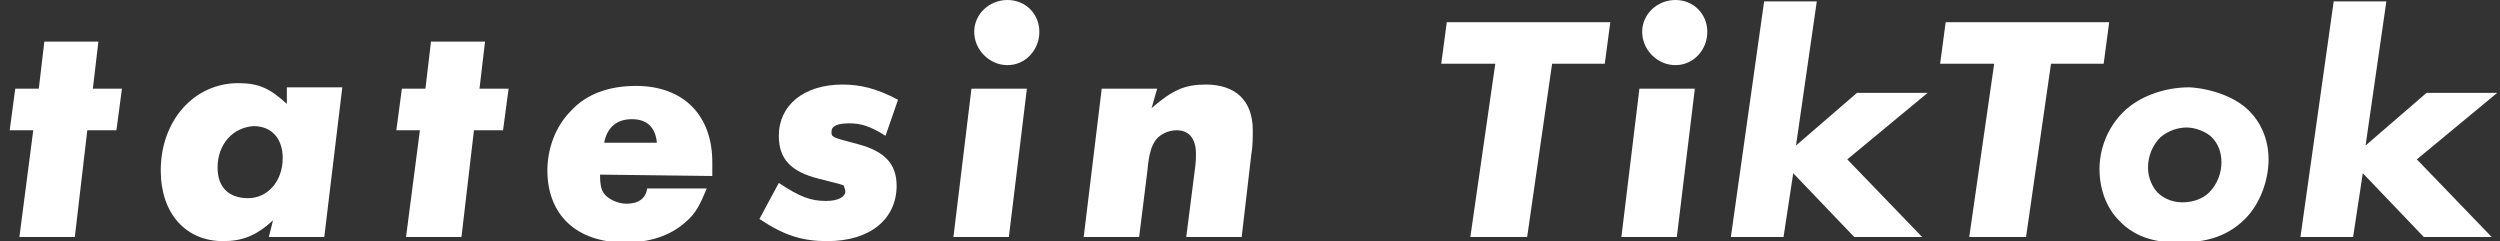 <?xml version="1.0" encoding="utf-8"?>
<!-- Generator: Adobe Illustrator 28.2.0, SVG Export Plug-In . SVG Version: 6.00 Build 0)  -->
<svg version="1.1" id="レイヤー_1" xmlns="http://www.w3.org/2000/svg" xmlns:xlink="http://www.w3.org/1999/xlink" x="0px"
	 y="0px" width="180.4px" height="17.4px" viewBox="0 0 180.4 17.4" style="enable-background:new 0 0 180.4 17.4;"
	 xml:space="preserve">
<rect x="0" y="0" width="180.4" height="17.4" fill="#333333" stroke="none"/>
<style type="text/css">
	.st0{fill:#FFFFFF;}
</style>
<g>
	<path class="st0" d="M5.4,17.1h-4l1-7.7H0.7l0.4-3h1.7L3.2,3h3.9L6.7,6.4h2.1l-0.4,3H6.3L5.4,17.1z"/>
	<path class="st0" d="M23.4,17.1h-4l0.3-1.2c-1.2,1.1-2.2,1.5-3.6,1.5c-2.7,0-4.5-2-4.5-5.1C11.6,8.7,14,6,17.2,6
		c1.5,0,2.3,0.4,3.5,1.5V6.3h4L23.4,17.1z M15.7,12.1c0,1.4,0.8,2.2,2.2,2.2s2.5-1.2,2.5-2.9c0-1.4-0.8-2.3-2.1-2.3
		C16.8,9.2,15.7,10.4,15.7,12.1z"/>
	<path class="st0" d="M33.3,17.1h-4l1-7.7h-1.7l0.4-3h1.7L31.1,3H35l-0.4,3.4h2.1l-0.4,3h-2.1L33.3,17.1z"/>
	<path class="st0" d="M43.3,12.6c0,0.8,0.1,1.2,0.4,1.5c0.3,0.3,0.9,0.6,1.5,0.6c0.9,0,1.4-0.4,1.5-1.1H51c-0.5,1.2-0.8,1.8-1.5,2.4
		c-1.1,1-2.6,1.5-4.4,1.5c-3.5,0-5.6-2-5.6-5.2c0-1.6,0.6-3.2,1.7-4.3c1.1-1.2,2.7-1.8,4.7-1.8c3.4,0,5.5,2.1,5.5,5.5
		c0,0.2,0,0.6,0,1L43.3,12.6L43.3,12.6z M47.4,10.3c-0.1-1.1-0.7-1.7-1.8-1.7s-1.8,0.6-2,1.7H47.4z"/>
	<path class="st0" d="M63.9,9.8c-1.1-0.7-1.8-0.9-2.6-0.9c-0.9,0-1.3,0.2-1.3,0.6c0,0.4,0,0.4,1.9,0.9s2.8,1.4,2.8,3
		c0,2.4-1.9,4-5,4c-1.8,0-3.1-0.4-4.9-1.6l1.4-2.6c1.5,1,2.3,1.3,3.4,1.3c0.9,0,1.4-0.3,1.4-0.7c0-0.1-0.1-0.3-0.1-0.4
		c-0.2-0.1-0.2-0.1-1.8-0.5c-2-0.5-2.9-1.4-2.9-3.1c0-2.2,1.8-3.7,4.6-3.7c1.3,0,2.5,0.3,4,1.1L63.9,9.8z"/>
	<path class="st0" d="M72.8,17.1h-4l1.3-10.7h4L72.8,17.1z M75,2.3c0,1.3-1,2.4-2.3,2.4s-2.4-1.1-2.4-2.4S71.4,0,72.7,0
		C74,0,75,1,75,2.3z"/>
	<path class="st0" d="M83.1,7.8c1.5-1.3,2.4-1.7,3.9-1.7c2.2,0,3.4,1.2,3.4,3.3c0,0.5,0,1.2-0.1,1.7l-0.7,6h-4l0.6-4.7
		c0.1-0.7,0.1-1,0.1-1.3c0-1.1-0.5-1.7-1.4-1.7c-0.6,0-1.2,0.3-1.5,0.7s-0.5,1-0.6,2.2l-0.6,4.8h-4l1.3-10.7h4L83.1,7.8z"/>
</g>
<g>
	<g>
		<path class="st0" d="M112,4.6l-1.8,12.5h-4.1l1.8-12.5H104l0.4-3h11.8l-0.4,3H112z"/>
		<path class="st0" d="M131.1,0.1l-1.5,10.4l4.4-3.8h5.1l-5.8,4.8l5.4,5.6h-4.9l-4.4-4.6l-0.7,4.6h-3.8l2.4-17H131.1z"/>
		<path class="st0" d="M148,4.6l-1.8,12.5h-4.1l1.8-12.5h-3.9l0.4-3h11.8l-0.4,3H148z"/>
		<path class="st0" d="M162.3,8c0.8,0.8,1.4,2,1.4,3.5c0,1.5-0.6,3.2-1.7,4.3c-1.5,1.5-3.3,1.7-4.8,1.7c-1.3,0-3-0.2-4.3-1.6
			c-0.8-0.8-1.4-2.1-1.4-3.7c0-1.5,0.6-3,1.7-4.1c1.1-1.1,2.9-1.8,4.8-1.8C159.6,6.4,161.3,7,162.3,8z M159.4,13.9
			c0.6-0.6,0.9-1.4,0.9-2.2s-0.3-1.4-0.7-1.8c-0.4-0.4-1.2-0.7-1.8-0.7s-1.3,0.2-1.9,0.7c-0.6,0.6-0.9,1.4-0.9,2.2
			c0,0.7,0.3,1.4,0.7,1.8c0.3,0.3,0.9,0.7,1.8,0.7C158.3,14.6,159,14.3,159.4,13.9z"/>
		<path class="st0" d="M172.2,0.1l-1.5,10.4l4.4-3.8h5.1l-5.8,4.8l5.4,5.6h-4.9l-4.4-4.6l-0.7,4.6H166l2.4-17H172.2z"/>
	</g>
</g>
<path class="st0" d="M121,17.1h-4l1.3-10.7h4L121,17.1z M123.2,2.3c0,1.3-1,2.4-2.3,2.4s-2.4-1.1-2.4-2.4s1.1-2.3,2.4-2.3
	C122.2,0,123.2,1,123.2,2.3z"/>
</svg>
